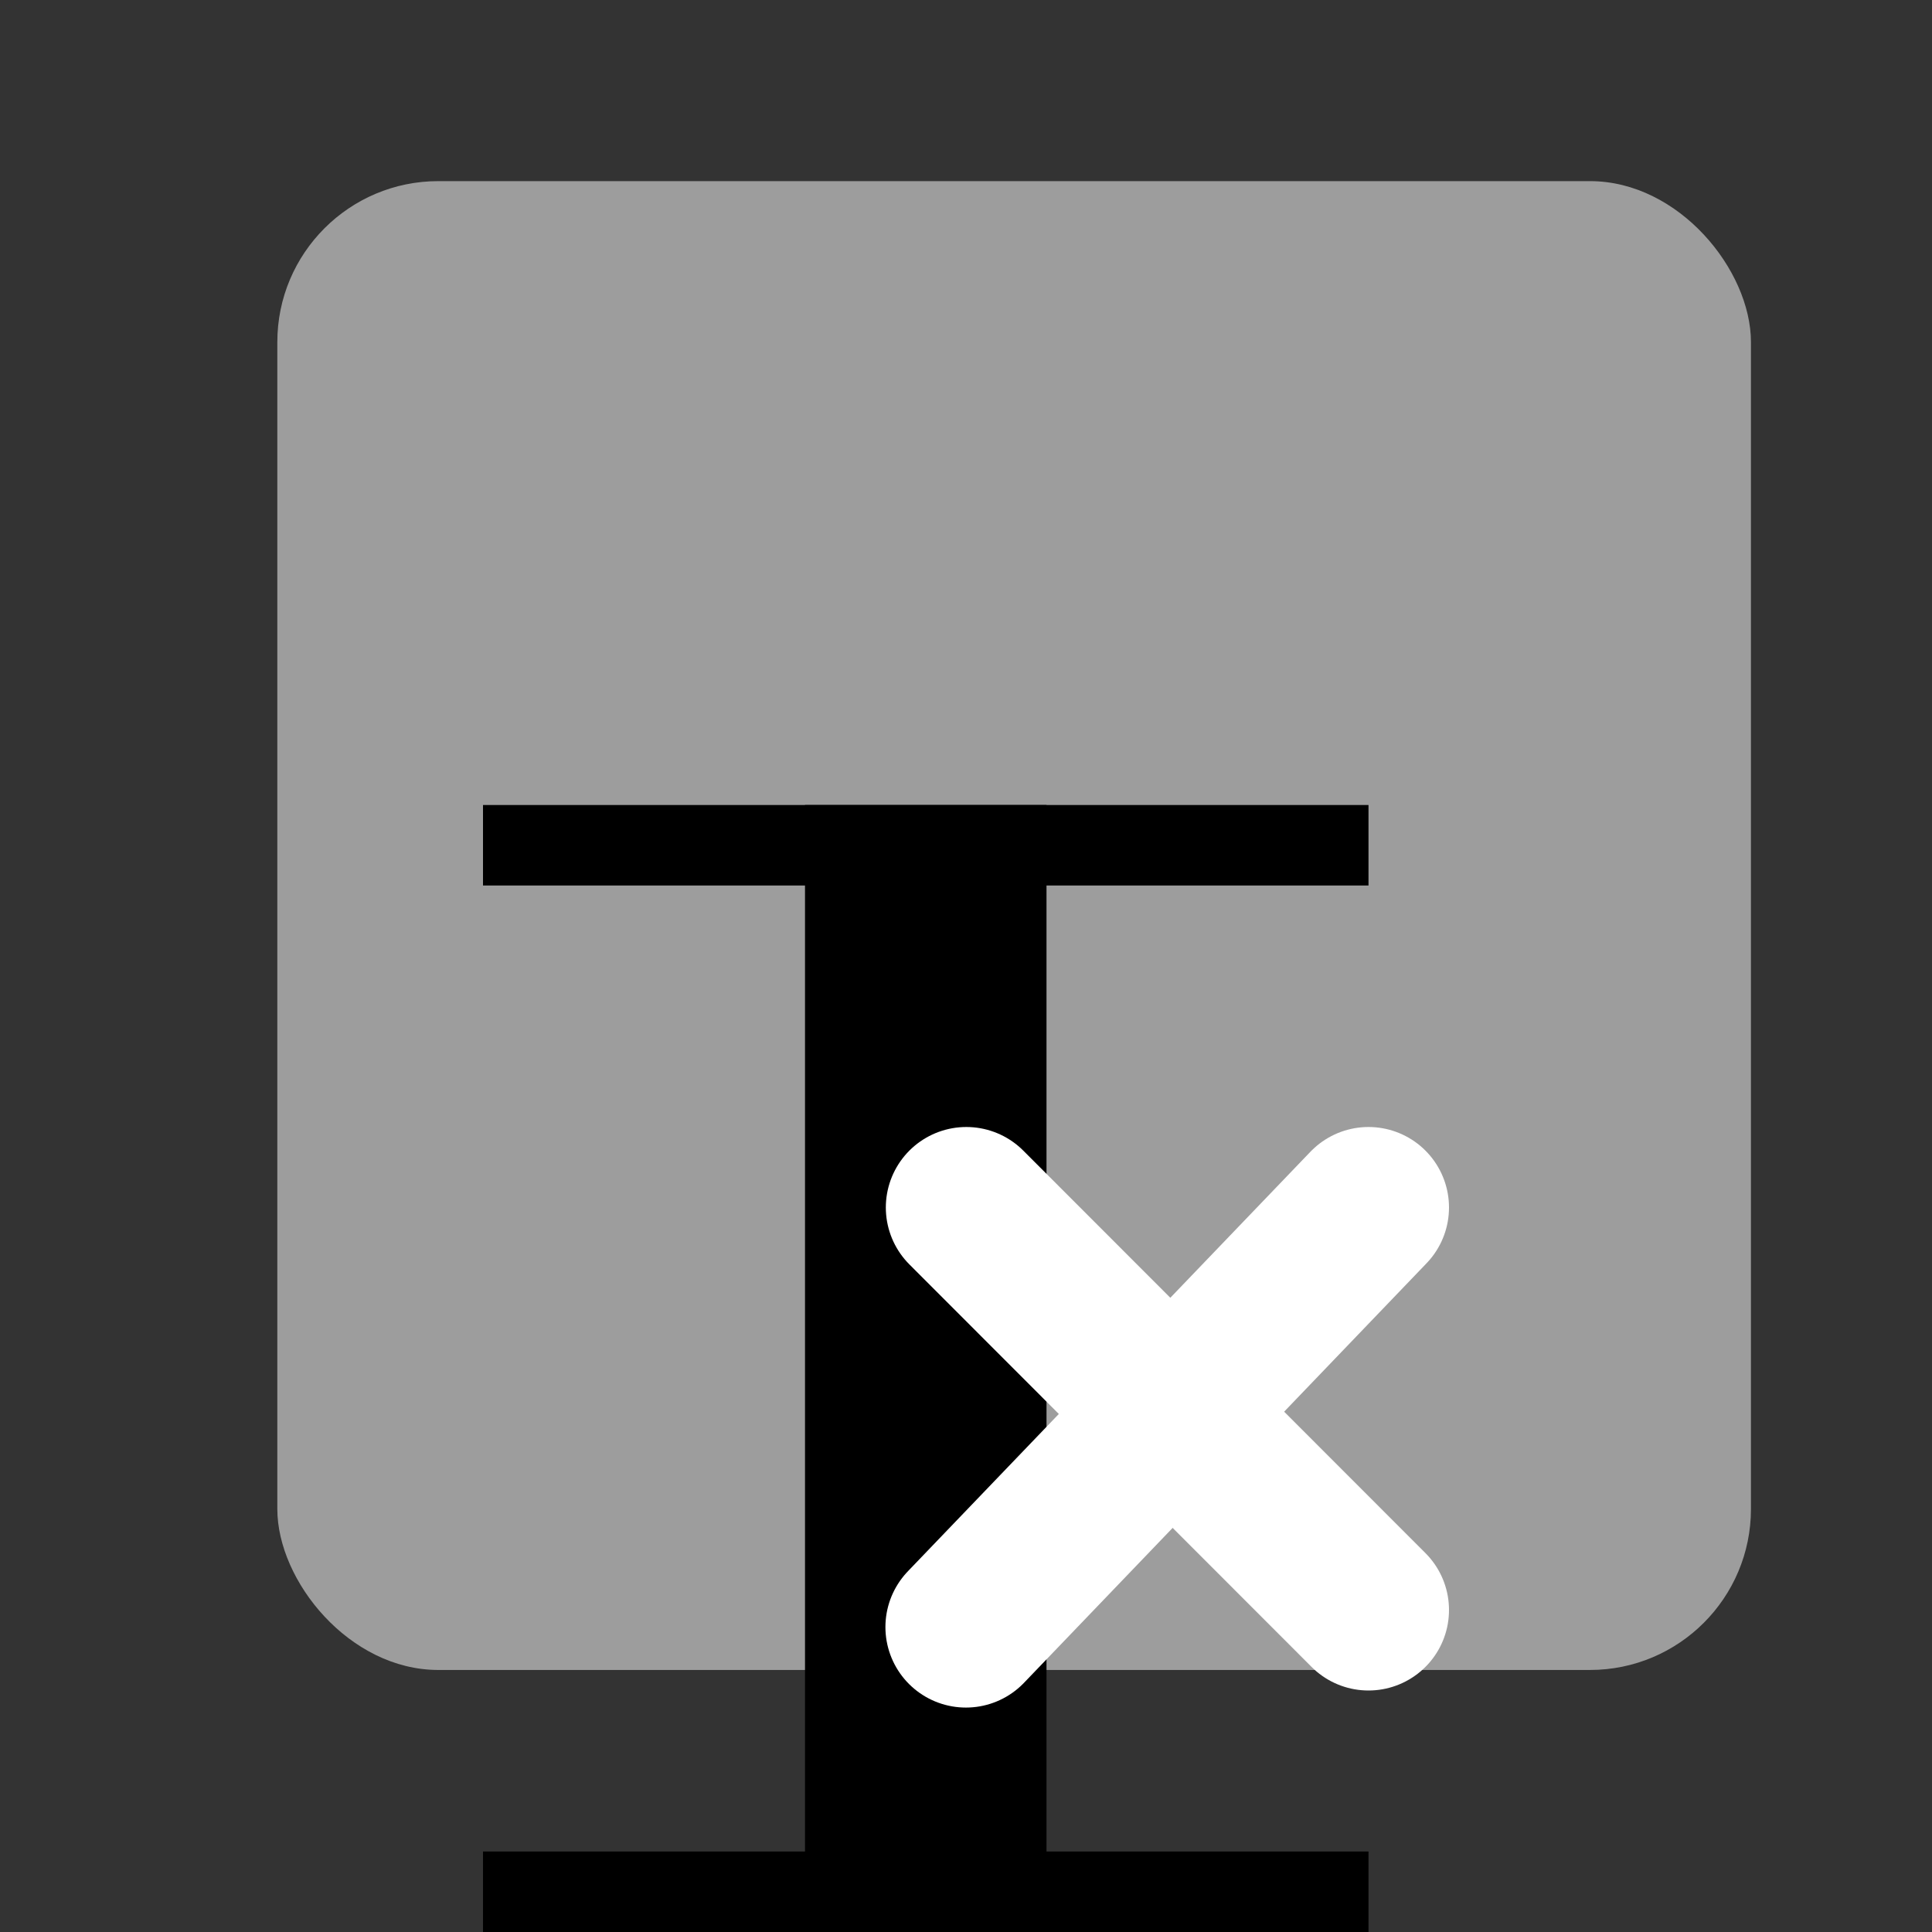 <?xml version="1.0" encoding="UTF-8"?>
<svg xmlns="http://www.w3.org/2000/svg" width="24" height="24" viewBox="0 0 24 24" fill="none">
  <rect x="0" y="0" width="24" height="24" fill="#333333" stroke="none"/>
  <rect x="3.445" y="2.25" width="18.306" height="18.495" rx="2" fill="#9D9D9D"></rect>
  <line x1="11.5" y1="10" x2="11.5" y2="24" stroke="black" stroke-width="3"></line>
  <line x1="6" y1="10.5" x2="17" y2="10.5" stroke="black"></line>
  <line x1="6" y1="23.5" x2="17" y2="23.5" stroke="black"></line>
  <path d="M12.004 15L17 20" stroke="white" stroke-width="2" stroke-linecap="round"></path>
  <path d="M17 15L11.999 20.212" stroke="white" stroke-width="2" stroke-linecap="round"></path>
</svg>
